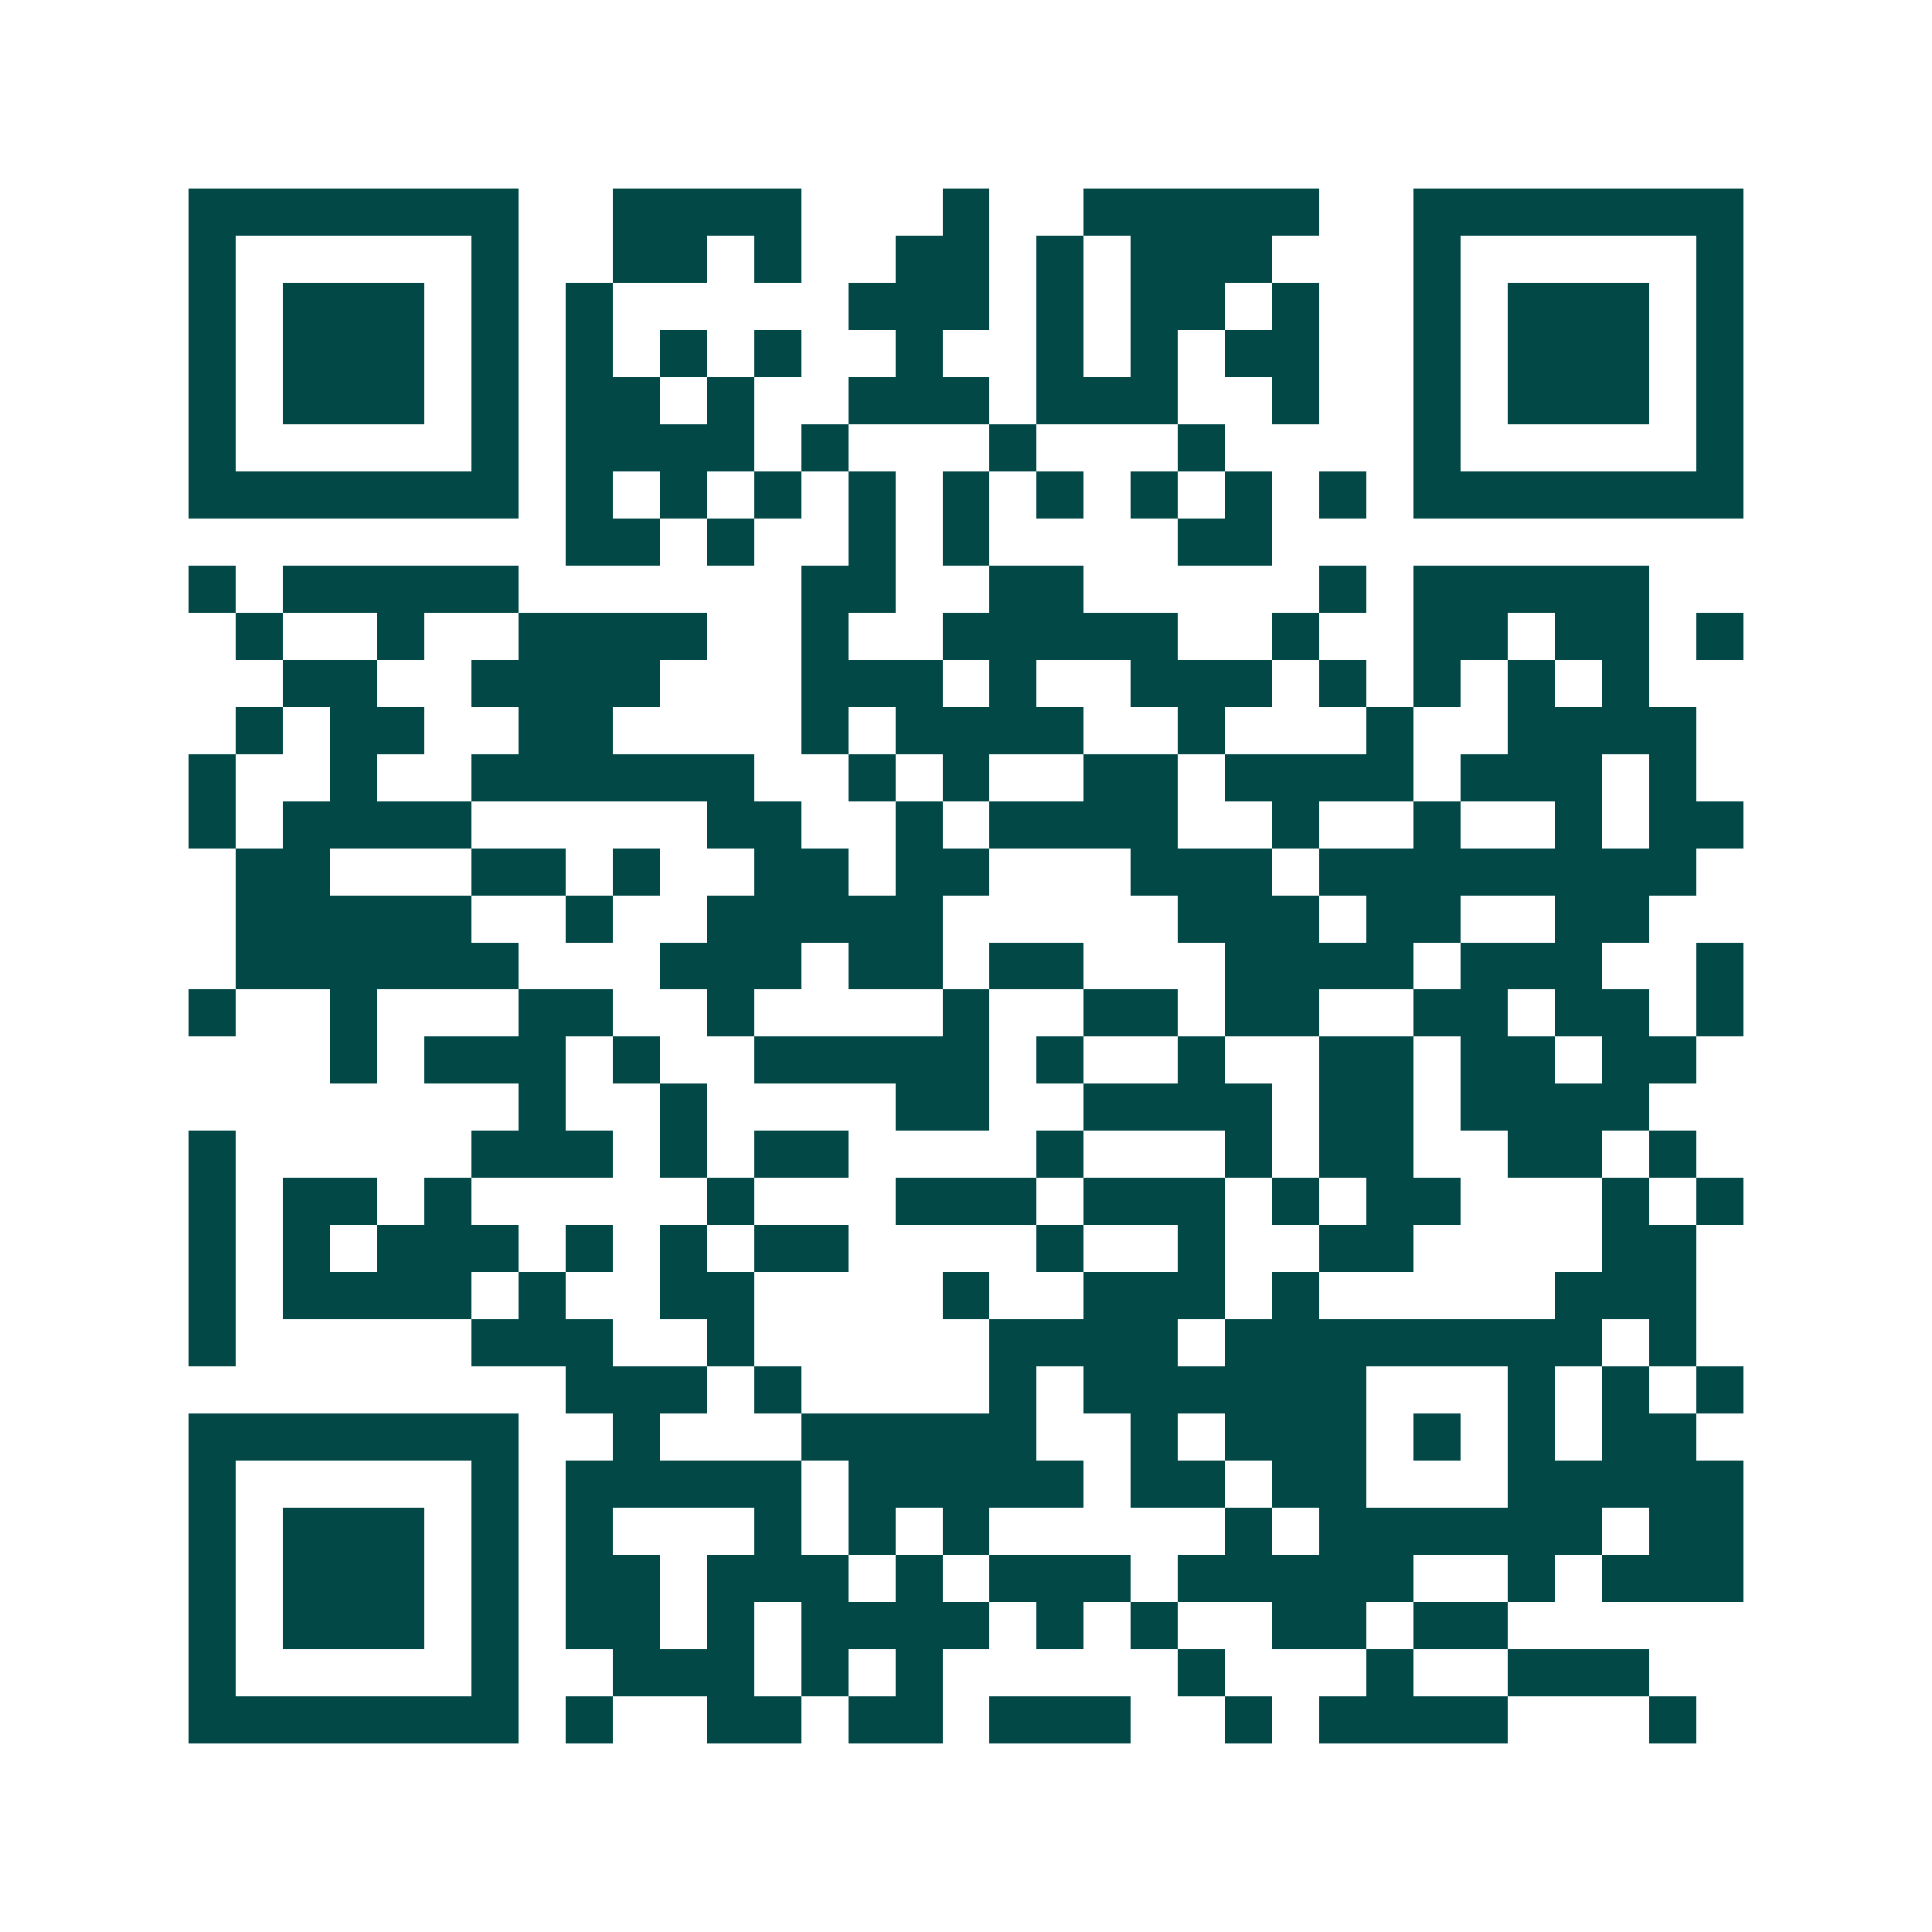 <svg xmlns="http://www.w3.org/2000/svg" width="200" height="200" viewBox="0 0 41 41" shape-rendering="crispEdges"><path fill="#ffffff" d="M0 0h41v41H0z"/><path stroke="#014847" d="M4 4.5h7m2 0h4m3 0h1m2 0h5m2 0h7M4 5.5h1m5 0h1m2 0h2m1 0h1m2 0h2m1 0h1m1 0h3m3 0h1m5 0h1M4 6.5h1m1 0h3m1 0h1m1 0h1m5 0h3m1 0h1m1 0h2m1 0h1m2 0h1m1 0h3m1 0h1M4 7.5h1m1 0h3m1 0h1m1 0h1m1 0h1m1 0h1m2 0h1m2 0h1m1 0h1m1 0h2m2 0h1m1 0h3m1 0h1M4 8.5h1m1 0h3m1 0h1m1 0h2m1 0h1m2 0h3m1 0h3m2 0h1m2 0h1m1 0h3m1 0h1M4 9.5h1m5 0h1m1 0h4m1 0h1m3 0h1m3 0h1m4 0h1m5 0h1M4 10.5h7m1 0h1m1 0h1m1 0h1m1 0h1m1 0h1m1 0h1m1 0h1m1 0h1m1 0h1m1 0h7M12 11.5h2m1 0h1m2 0h1m1 0h1m4 0h2M4 12.5h1m1 0h5m6 0h2m2 0h2m5 0h1m1 0h5M5 13.5h1m2 0h1m2 0h4m2 0h1m2 0h5m2 0h1m2 0h2m1 0h2m1 0h1M6 14.5h2m2 0h4m3 0h3m1 0h1m2 0h3m1 0h1m1 0h1m1 0h1m1 0h1M5 15.5h1m1 0h2m2 0h2m4 0h1m1 0h4m2 0h1m3 0h1m2 0h4M4 16.5h1m2 0h1m2 0h6m2 0h1m1 0h1m2 0h2m1 0h4m1 0h3m1 0h1M4 17.5h1m1 0h4m5 0h2m2 0h1m1 0h4m2 0h1m2 0h1m2 0h1m1 0h2M5 18.5h2m3 0h2m1 0h1m2 0h2m1 0h2m3 0h3m1 0h8M5 19.5h5m2 0h1m2 0h5m5 0h3m1 0h2m2 0h2M5 20.5h6m3 0h3m1 0h2m1 0h2m3 0h4m1 0h3m2 0h1M4 21.5h1m2 0h1m3 0h2m2 0h1m4 0h1m2 0h2m1 0h2m2 0h2m1 0h2m1 0h1M7 22.5h1m1 0h3m1 0h1m2 0h5m1 0h1m2 0h1m2 0h2m1 0h2m1 0h2M11 23.5h1m2 0h1m4 0h2m2 0h4m1 0h2m1 0h4M4 24.5h1m5 0h3m1 0h1m1 0h2m4 0h1m3 0h1m1 0h2m2 0h2m1 0h1M4 25.5h1m1 0h2m1 0h1m5 0h1m3 0h3m1 0h3m1 0h1m1 0h2m3 0h1m1 0h1M4 26.5h1m1 0h1m1 0h3m1 0h1m1 0h1m1 0h2m4 0h1m2 0h1m2 0h2m4 0h2M4 27.5h1m1 0h4m1 0h1m2 0h2m4 0h1m2 0h3m1 0h1m5 0h3M4 28.5h1m5 0h3m2 0h1m5 0h4m1 0h8m1 0h1M12 29.5h3m1 0h1m4 0h1m1 0h6m3 0h1m1 0h1m1 0h1M4 30.5h7m2 0h1m3 0h5m2 0h1m1 0h3m1 0h1m1 0h1m1 0h2M4 31.5h1m5 0h1m1 0h5m1 0h5m1 0h2m1 0h2m3 0h5M4 32.5h1m1 0h3m1 0h1m1 0h1m3 0h1m1 0h1m1 0h1m5 0h1m1 0h6m1 0h2M4 33.5h1m1 0h3m1 0h1m1 0h2m1 0h3m1 0h1m1 0h3m1 0h5m2 0h1m1 0h3M4 34.5h1m1 0h3m1 0h1m1 0h2m1 0h1m1 0h4m1 0h1m1 0h1m2 0h2m1 0h2M4 35.5h1m5 0h1m2 0h3m1 0h1m1 0h1m5 0h1m3 0h1m2 0h3M4 36.5h7m1 0h1m2 0h2m1 0h2m1 0h3m2 0h1m1 0h4m3 0h1"/></svg>
